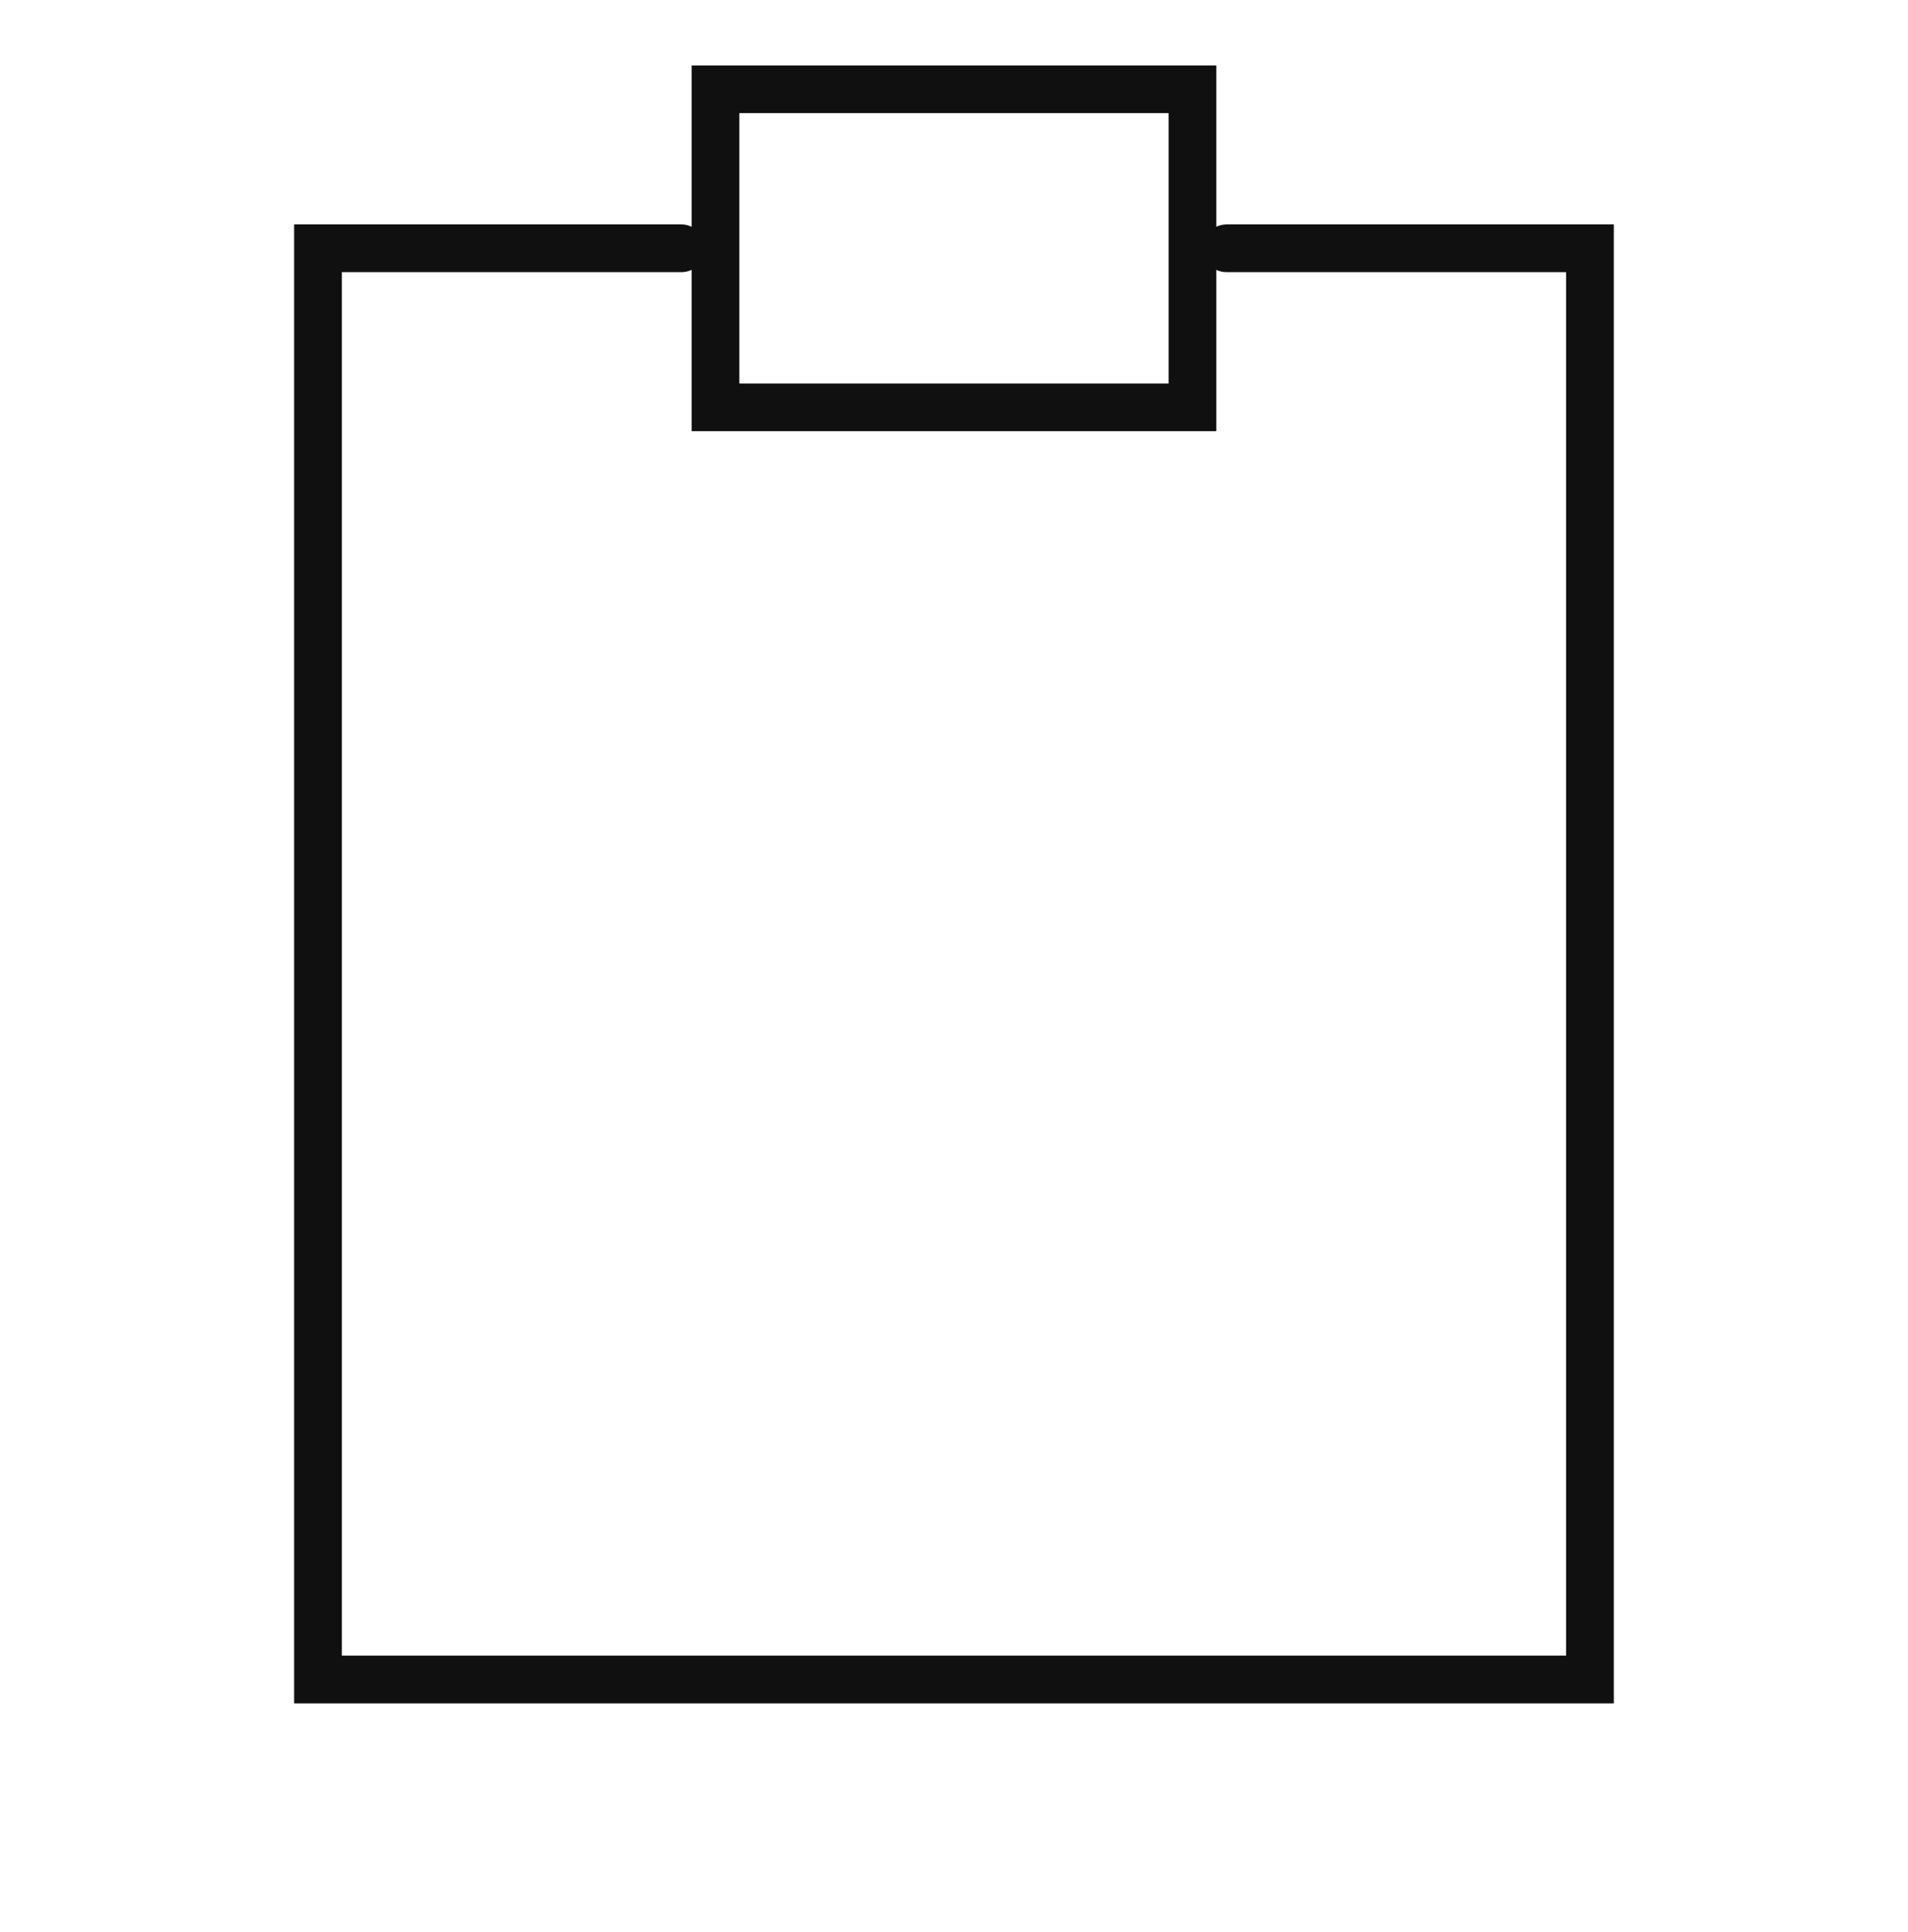 <svg width="80" height="81" viewBox="0 0 80 81" fill="none" xmlns="http://www.w3.org/2000/svg">
<path fill-rule="evenodd" clip-rule="evenodd" d="M29.999 2.743H28.999V3.743V9.506C28.869 9.444 28.724 9.409 28.57 9.409H13.332H12.332V10.409V70.409V71.409H13.332H66.665H67.665V70.409V10.409V9.409H66.665H51.427C51.274 9.409 51.129 9.444 50.999 9.505V3.743V2.743H49.999H29.999ZM50.999 11.313V17.076V18.076H49.999H29.999H28.999V17.076V11.313C28.869 11.375 28.724 11.409 28.57 11.409H14.332V69.409H65.665V11.409H51.427C51.274 11.409 51.129 11.375 50.999 11.313ZM48.999 16.076H30.999V4.743H48.999V16.076Z" fill="#101010"/>
</svg>
